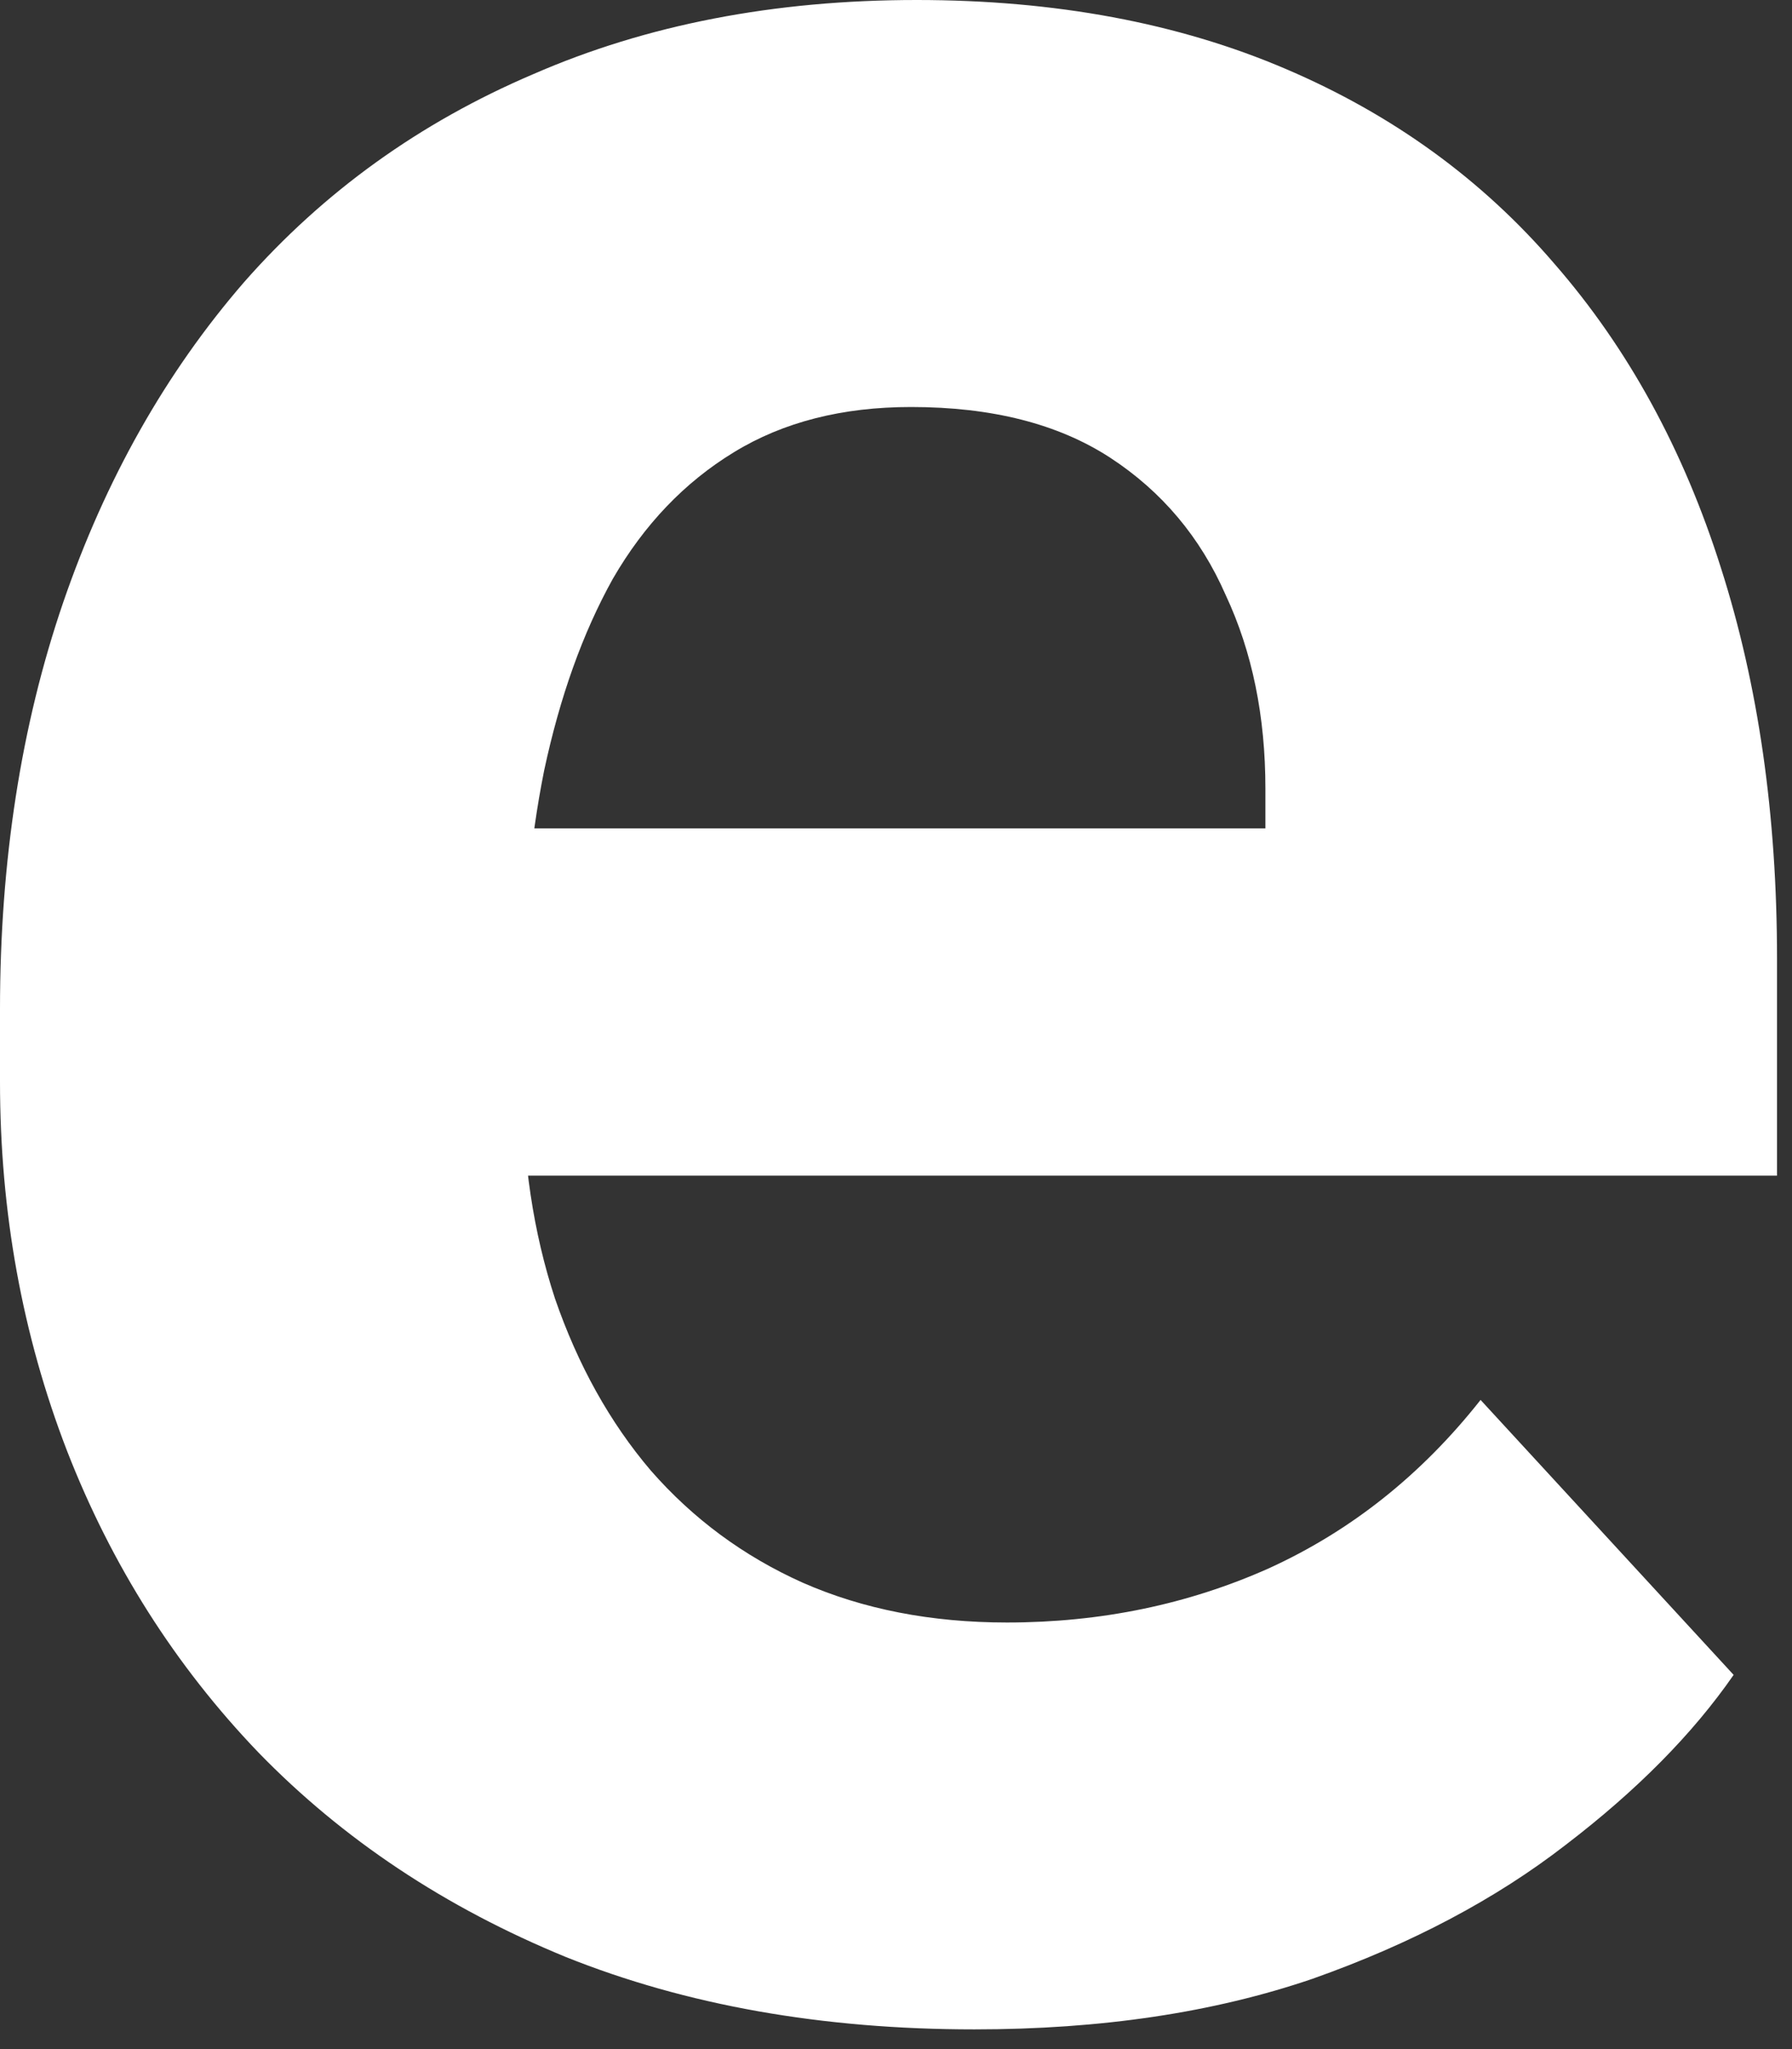<?xml version="1.0" encoding="utf-8"?>
<svg xmlns="http://www.w3.org/2000/svg" fill="none" height="100%" overflow="visible" preserveAspectRatio="none" style="display: block;" viewBox="0 0 14 16" width="100%">
<rect x="0" y="0" width="14" height="16" fill="#333333" stroke="none"/>
<path d="M7.612 15.846C6.426 15.846 5.362 15.658 4.421 15.281C3.479 14.895 2.679 14.363 2.02 13.685C1.37 13.008 0.871 12.221 0.523 11.327C0.174 10.423 0 9.463 0 8.446V7.881C0 6.723 0.165 5.663 0.494 4.703C0.824 3.743 1.295 2.909 1.907 2.203C2.528 1.497 3.281 0.956 4.166 0.579C5.051 0.193 6.049 0 7.161 0C8.243 0 9.204 0.179 10.042 0.537C10.88 0.894 11.581 1.403 12.146 2.062C12.72 2.721 13.153 3.512 13.445 4.435C13.737 5.348 13.883 6.365 13.883 7.485V9.18H1.737V6.468H9.886V6.158C9.886 5.593 9.783 5.089 9.576 4.647C9.378 4.195 9.077 3.837 8.672 3.573C8.267 3.31 7.749 3.178 7.118 3.178C6.581 3.178 6.12 3.295 5.734 3.531C5.348 3.766 5.033 4.096 4.788 4.519C4.552 4.943 4.374 5.442 4.251 6.017C4.138 6.581 4.082 7.203 4.082 7.881V8.446C4.082 9.058 4.166 9.623 4.336 10.14C4.515 10.658 4.764 11.106 5.084 11.482C5.414 11.859 5.809 12.151 6.271 12.358C6.742 12.565 7.274 12.669 7.867 12.669C8.601 12.669 9.284 12.527 9.915 12.245C10.555 11.953 11.106 11.515 11.567 10.931L13.544 13.078C13.224 13.54 12.786 13.982 12.231 14.406C11.685 14.829 11.026 15.178 10.254 15.451C9.481 15.715 8.601 15.846 7.612 15.846Z" fill="white" id="Vector"/>
</svg>